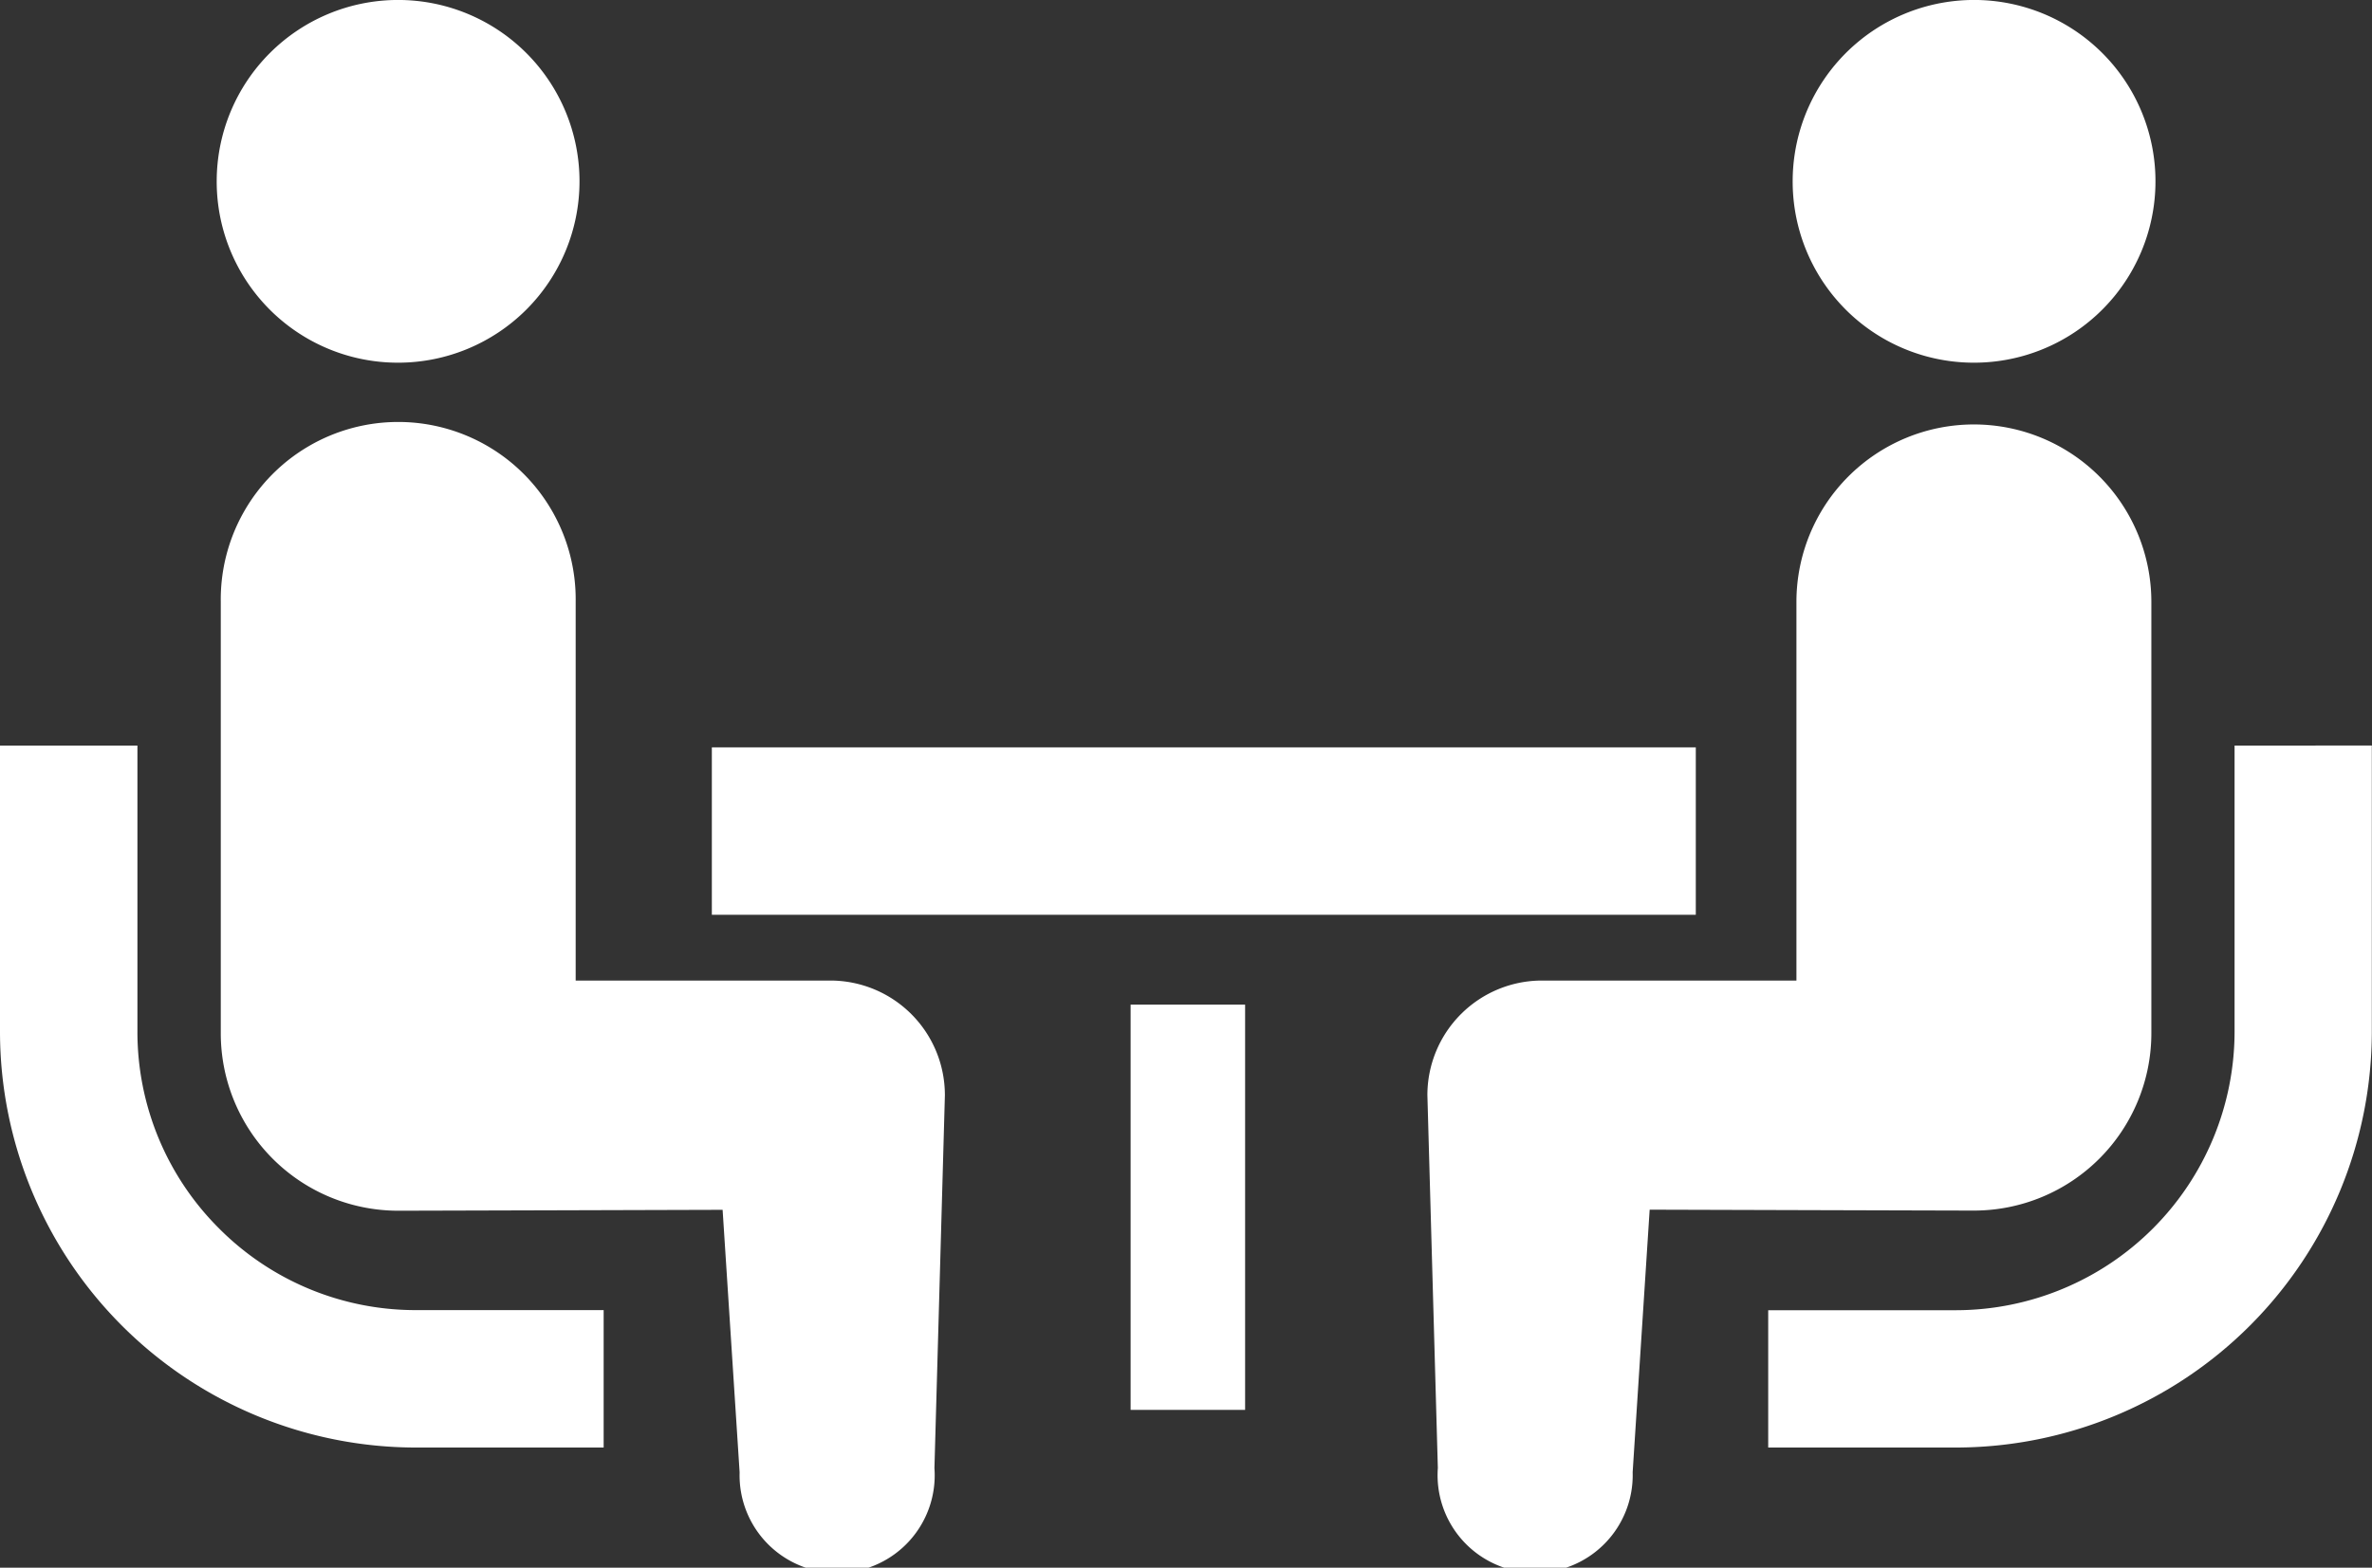 <svg xmlns="http://www.w3.org/2000/svg" width="68.073" height="45" viewBox="0 0 68.073 45">
  <rect x="0" y="0" width="68.073" height="45" fill="#333333" stroke="none"/>
  <g id="相談アイコン1_1_" data-name="相談アイコン1 (1)" transform="translate(0 -86.769)">
    <path id="パス_332" data-name="パス 332" d="M6.288,261.612a7.963,7.963,0,0,1-2.344-5.646v-8.216H0v8.216A11.946,11.946,0,0,0,11.935,267.9h5.389v-3.945H11.935A7.954,7.954,0,0,1,6.288,261.612Z" transform="translate(0 -139.579)" fill="#fff"/>
    <path id="パス_333" data-name="パス 333" d="M51.983,97.18a5.206,5.206,0,1,0-5.206-5.206A5.2,5.2,0,0,0,51.983,97.18Z" transform="translate(-40.558)" fill="#fff"/>
    <path id="パス_334" data-name="パス 334" d="M65.121,194.359h-7.3v-10.87a5.093,5.093,0,1,0-10.185,0v12.384a5.092,5.092,0,0,0,5.092,5.093c.382,0,9.31-.026,9.31-.026l.488,7.537a2.8,2.8,0,1,0,5.591-.123l.3-10.7A3.289,3.289,0,0,0,65.121,194.359Z" transform="translate(-41.3 -79.443)" fill="#fff"/>
    <path id="パス_335" data-name="パス 335" d="M395.084,247.751v8.216a8.006,8.006,0,0,1-7.99,7.991H381.7V267.9h5.39a11.947,11.947,0,0,0,11.933-11.936v-8.216Z" transform="translate(-330.955 -139.579)" fill="#fff"/>
    <path id="パス_336" data-name="パス 336" d="M392.128,97.18a5.206,5.206,0,1,0-5.2-5.206A5.2,5.2,0,0,0,392.128,97.18Z" transform="translate(-335.481)" fill="#fff"/>
    <path id="パス_337" data-name="パス 337" d="M328.866,195.872V183.488a5.093,5.093,0,1,0-10.186,0v10.87h-7.3a3.289,3.289,0,0,0-3.291,3.291l.3,10.7a2.8,2.8,0,1,0,5.591.123l.488-7.537s8.928.026,9.31.026A5.093,5.093,0,0,0,328.866,195.872Z" transform="translate(-267.125 -79.442)" fill="#fff"/>
    <rect id="長方形_158" data-name="長方形 158" width="28.238" height="4.806" transform="translate(20.429 108.222)" fill="#fff"/>
    <rect id="長方形_159" data-name="長方形 159" width="3.286" height="11.633" transform="translate(32.447 115.607)" fill="#fff"/>
  </g>
</svg>
